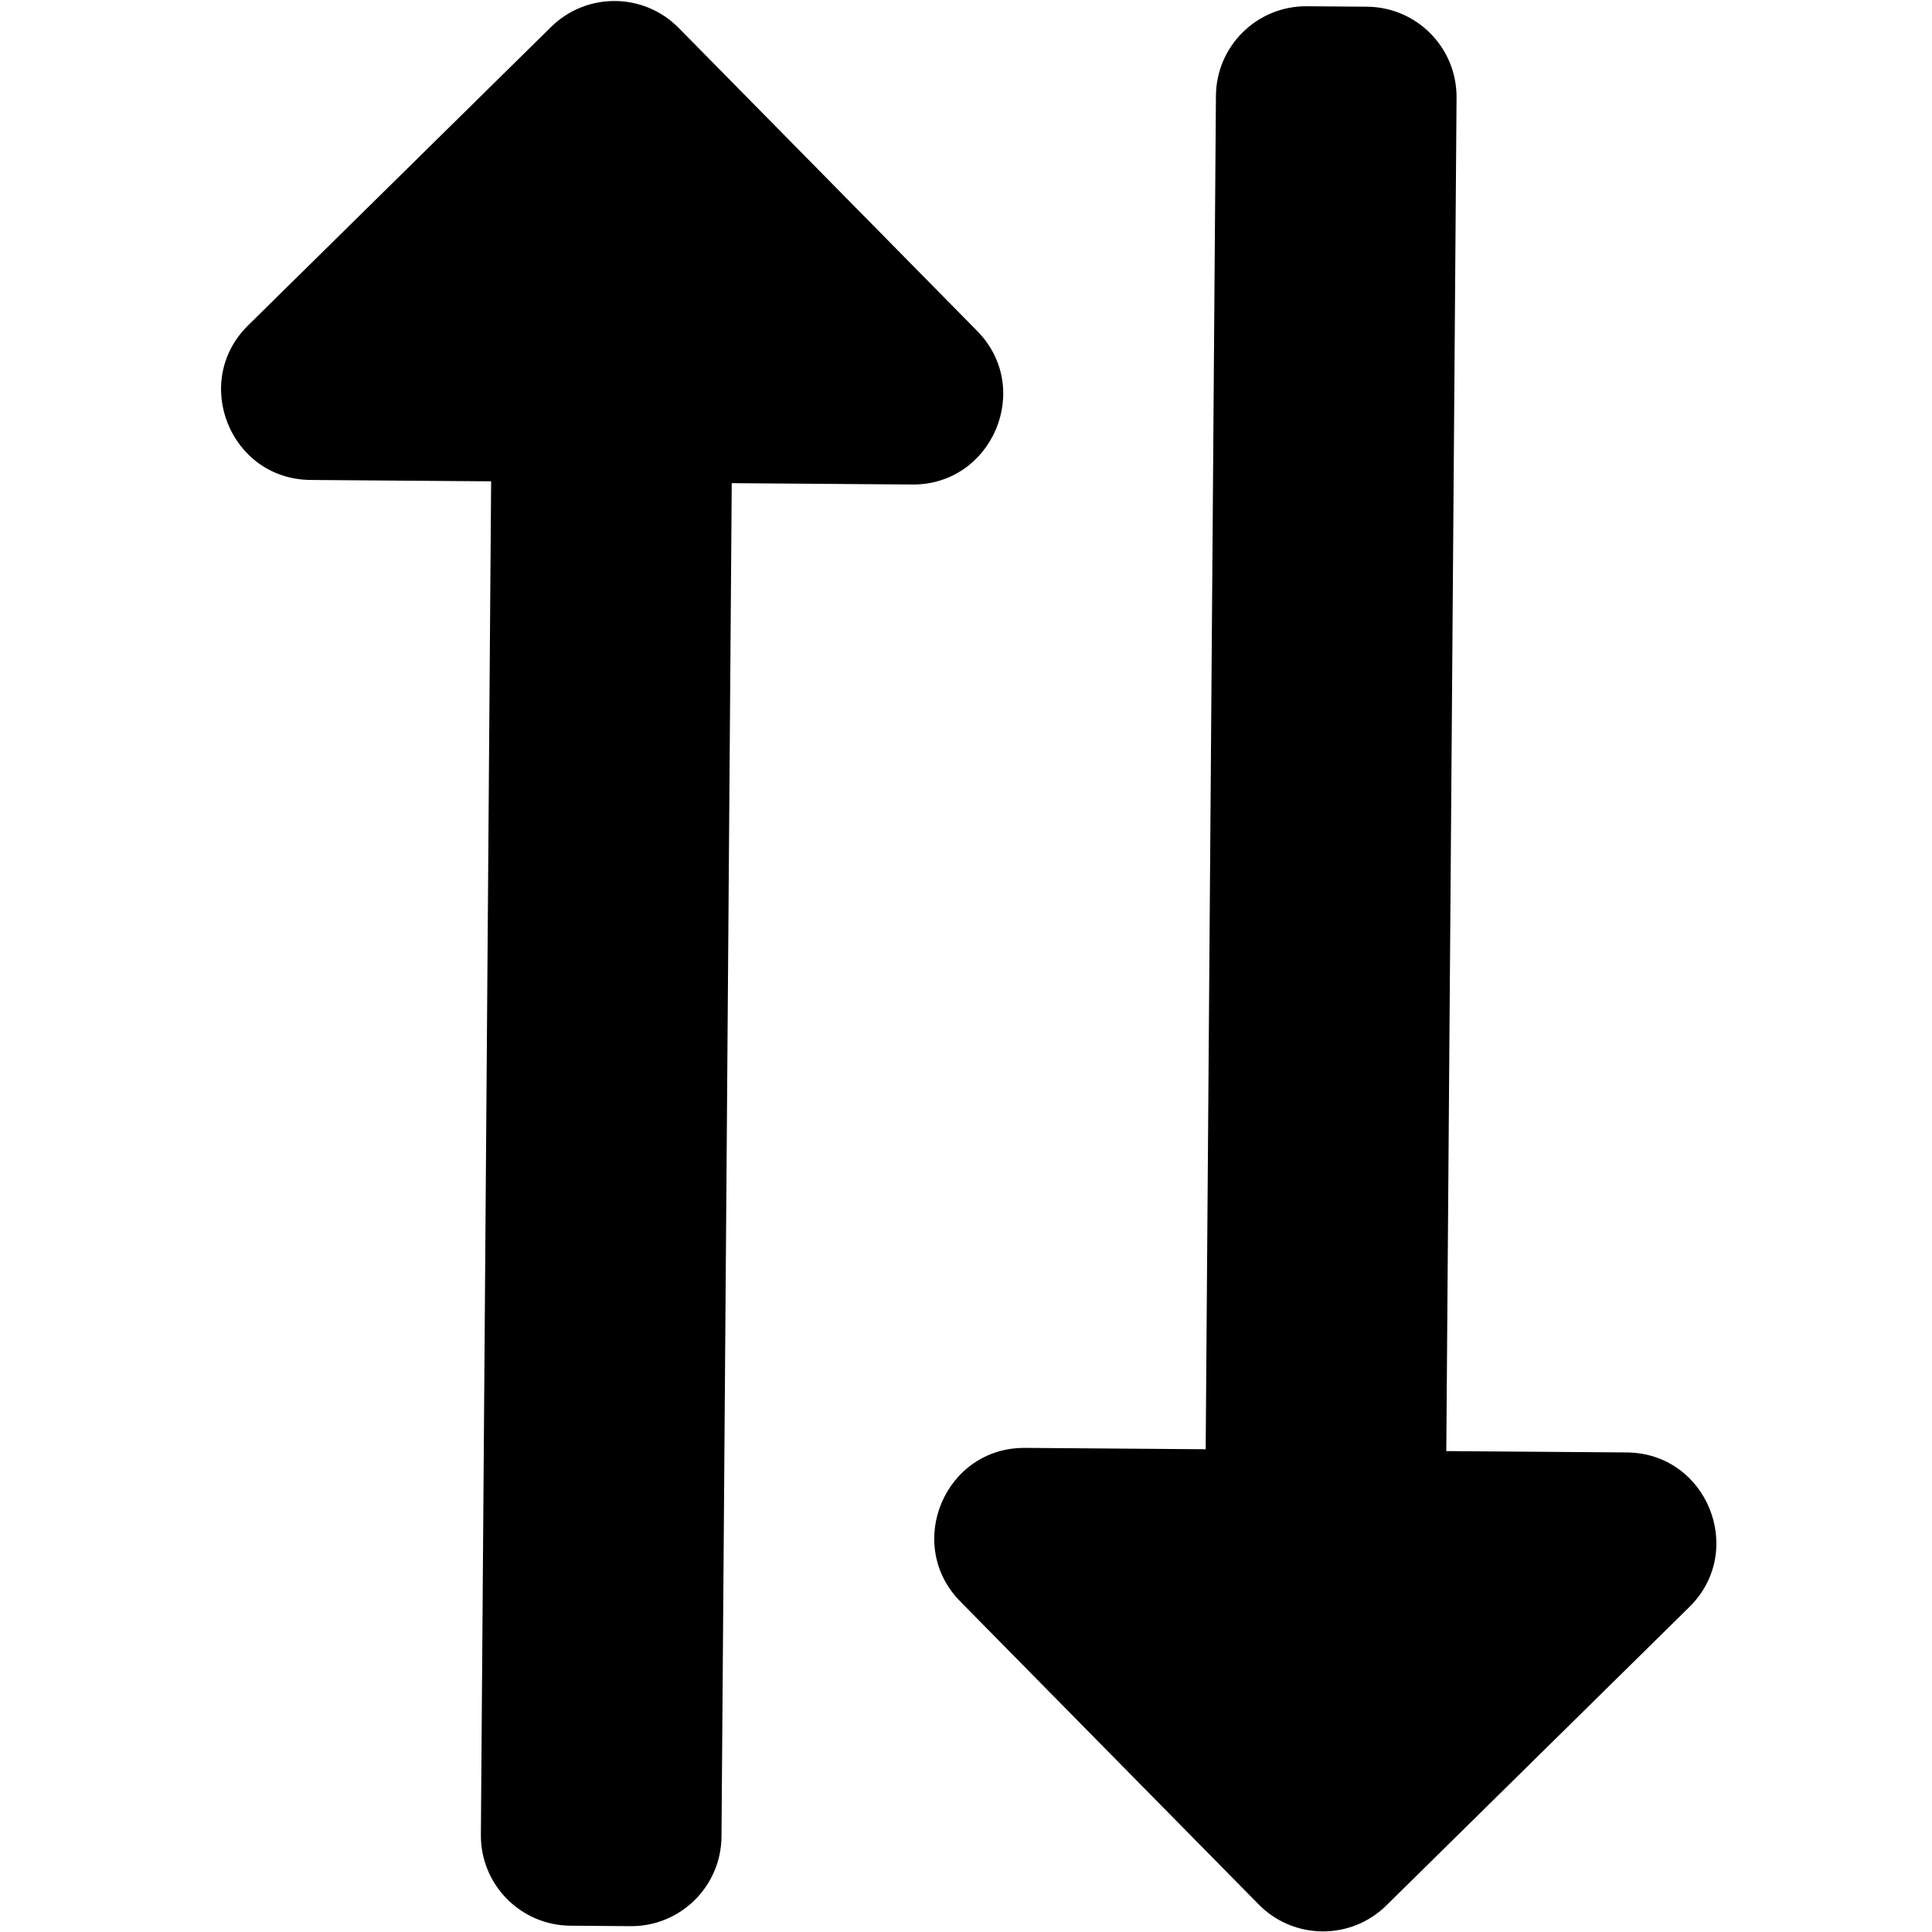 <?xml version="1.0" encoding="UTF-8" standalone="no"?>
<svg
   xmlns:dc="http://purl.org/dc/elements/1.1/"
   xmlns:cc="http://creativecommons.org/ns#"
   xmlns:rdf="http://www.w3.org/1999/02/22-rdf-syntax-ns#"
   xmlns:svg="http://www.w3.org/2000/svg"
   xmlns="http://www.w3.org/2000/svg"
   xmlns:sodipodi="http://sodipodi.sourceforge.net/DTD/sodipodi-0.dtd"
   xmlns:inkscape="http://www.inkscape.org/namespaces/inkscape"
   aria-hidden="true"
   focusable="false"
   data-prefix="fas"
   data-icon="exchange-alt"
   role="img"
   viewBox="0 0 512 512"
   class="svg-inline--fa fa-exchange-alt fa-w-16 fa-5x"
   version="1.1"
   id="svg4"
   sodipodi:docname="reverse.svg"
   inkscape:version="0.92.5 (2060ec1f9f, 2020-04-08)">
  <defs
     id="defs8" />
  <sodipodi:namedview
     pagecolor="#ffffff"
     bordercolor="#666666"
     borderopacity="1"
     objecttolerance="10"
     gridtolerance="10"
     guidetolerance="10"
     inkscape:pageopacity="0"
     inkscape:pageshadow="2"
     inkscape:window-width="1920"
     inkscape:window-height="1051"
     id="namedview6"
     showgrid="false"
     inkscape:zoom="0.65186406"
     inkscape:cx="140.13361"
     inkscape:cy="366.19068"
     inkscape:window-x="0"
     inkscape:window-y="-37"
     inkscape:window-maximized="1"
     inkscape:current-layer="svg4" />
  <path
     d="m 346.329,1.656 15.941,0.121 c 13.206,0.1 23.831,10.887 23.731,24.093 l -2.717,358.682 47.824,0.362 c 21.289,0.161 31.729,26.046 16.6,40.949 l -80.311,79.103 c -9.409,9.267 -24.55,9.152 -33.817,-0.256 l -79.103,-80.311 c -14.844,-15.073 -4.16,-40.855 17.217,-40.693 l 47.824,0.362 2.717,-358.682 C 322.336,12.181 333.123,1.556 346.329,1.656 Z M 191.203,486.722 l 2.717,-358.682 47.824,0.362 c 21.236,0.161 32.158,-25.525 17.218,-40.693 L 179.859,7.399 C 170.591,-2.009 155.451,-2.124 146.042,7.143 L 65.732,86.246 C 50.646,101.106 60.972,127.033 82.33,127.195 l 47.824,0.362 -2.717,358.682 c -0.1,13.206 10.525,23.993 23.731,24.093 l 15.941,0.121 c 13.206,0.1 23.993,-10.525 24.093,-23.731 z"
     class=""
     id="path2"
     inkscape:connector-curvature="0"
     style="fill:currentColor;stroke-width:0.996" />
</svg>
